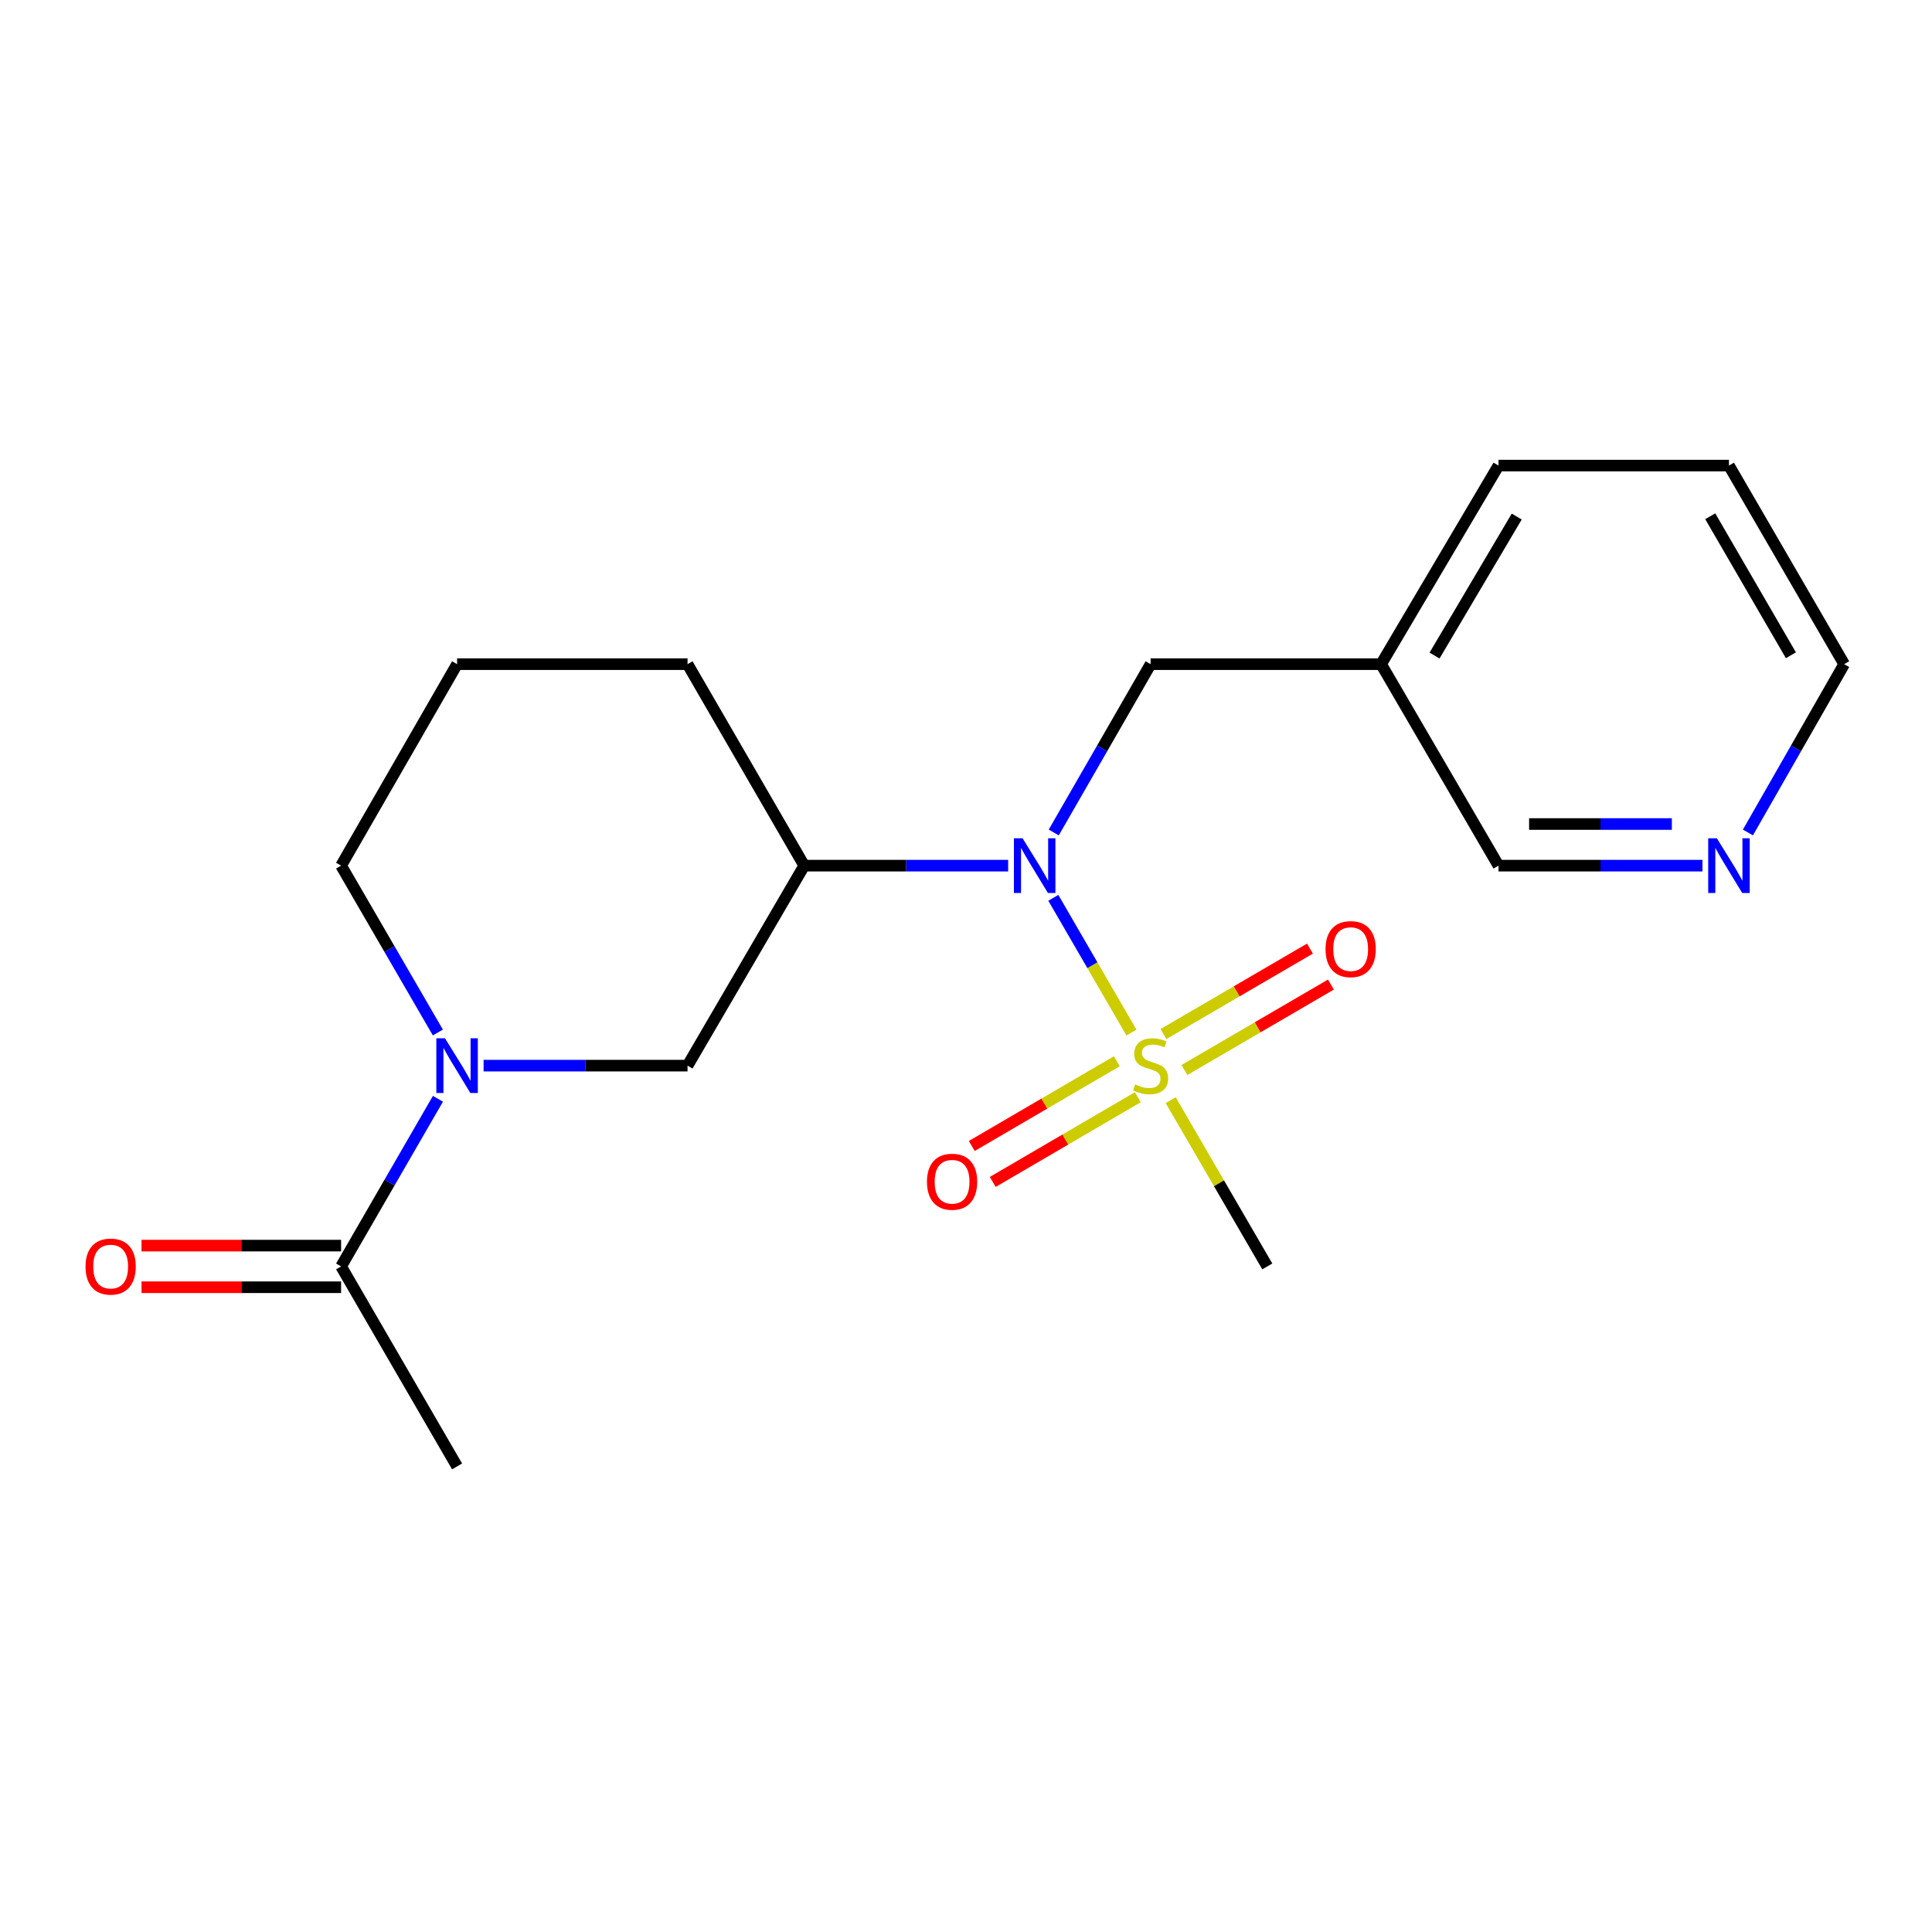 <?xml version='1.0' encoding='iso-8859-1'?>
<svg version='1.1' baseProfile='full'
              xmlns='http://www.w3.org/2000/svg'
                      xmlns:rdkit='http://www.rdkit.org/xml'
                      xmlns:xlink='http://www.w3.org/1999/xlink'
                  xml:space='preserve'
width='1000px' height='1000px' viewBox='0 0 1000 1000'>
<!-- END OF HEADER -->
<rect style='opacity:1.0;fill:#FFFFFF;stroke:none' width='1000' height='1000' x='0' y='0'> </rect>
<path class='bond-0' d='M 585.634,534.462 L 565.417,499.587' style='fill:none;fill-rule:evenodd;stroke:#CCCC00;stroke-width:6px;stroke-linecap:butt;stroke-linejoin:miter;stroke-opacity:1' />
<path class='bond-0' d='M 565.417,499.587 L 545.199,464.712' style='fill:none;fill-rule:evenodd;stroke:#0000FF;stroke-width:6px;stroke-linecap:butt;stroke-linejoin:miter;stroke-opacity:1' />
<path class='bond-5' d='M 578.067,549.311 L 540.526,571.235' style='fill:none;fill-rule:evenodd;stroke:#CCCC00;stroke-width:6px;stroke-linecap:butt;stroke-linejoin:miter;stroke-opacity:1' />
<path class='bond-5' d='M 540.526,571.235 L 502.984,593.158' style='fill:none;fill-rule:evenodd;stroke:#FF0000;stroke-width:6px;stroke-linecap:butt;stroke-linejoin:miter;stroke-opacity:1' />
<path class='bond-5' d='M 588.931,567.915 L 551.39,589.838' style='fill:none;fill-rule:evenodd;stroke:#CCCC00;stroke-width:6px;stroke-linecap:butt;stroke-linejoin:miter;stroke-opacity:1' />
<path class='bond-5' d='M 551.39,589.838 L 513.849,611.762' style='fill:none;fill-rule:evenodd;stroke:#FF0000;stroke-width:6px;stroke-linecap:butt;stroke-linejoin:miter;stroke-opacity:1' />
<path class='bond-6' d='M 613.058,553.834 L 650.967,531.722' style='fill:none;fill-rule:evenodd;stroke:#CCCC00;stroke-width:6px;stroke-linecap:butt;stroke-linejoin:miter;stroke-opacity:1' />
<path class='bond-6' d='M 650.967,531.722 L 688.876,509.611' style='fill:none;fill-rule:evenodd;stroke:#FF0000;stroke-width:6px;stroke-linecap:butt;stroke-linejoin:miter;stroke-opacity:1' />
<path class='bond-6' d='M 602.204,535.225 L 640.113,513.113' style='fill:none;fill-rule:evenodd;stroke:#CCCC00;stroke-width:6px;stroke-linecap:butt;stroke-linejoin:miter;stroke-opacity:1' />
<path class='bond-6' d='M 640.113,513.113 L 678.022,491.001' style='fill:none;fill-rule:evenodd;stroke:#FF0000;stroke-width:6px;stroke-linecap:butt;stroke-linejoin:miter;stroke-opacity:1' />
<path class='bond-11' d='M 605.948,569.458 L 630.948,612.478' style='fill:none;fill-rule:evenodd;stroke:#CCCC00;stroke-width:6px;stroke-linecap:butt;stroke-linejoin:miter;stroke-opacity:1' />
<path class='bond-11' d='M 630.948,612.478 L 655.949,655.498' style='fill:none;fill-rule:evenodd;stroke:#000000;stroke-width:6px;stroke-linecap:butt;stroke-linejoin:miter;stroke-opacity:1' />
<path class='bond-2' d='M 521.821,448.056 L 469.041,448.056' style='fill:none;fill-rule:evenodd;stroke:#0000FF;stroke-width:6px;stroke-linecap:butt;stroke-linejoin:miter;stroke-opacity:1' />
<path class='bond-2' d='M 469.041,448.056 L 416.262,448.056' style='fill:none;fill-rule:evenodd;stroke:#000000;stroke-width:6px;stroke-linecap:butt;stroke-linejoin:miter;stroke-opacity:1' />
<path class='bond-7' d='M 545.422,430.888 L 570.488,387.33' style='fill:none;fill-rule:evenodd;stroke:#0000FF;stroke-width:6px;stroke-linecap:butt;stroke-linejoin:miter;stroke-opacity:1' />
<path class='bond-7' d='M 570.488,387.33 L 595.554,343.772' style='fill:none;fill-rule:evenodd;stroke:#000000;stroke-width:6px;stroke-linecap:butt;stroke-linejoin:miter;stroke-opacity:1' />
<path class='bond-1' d='M 250.309,551.573 L 303.088,551.573' style='fill:none;fill-rule:evenodd;stroke:#0000FF;stroke-width:6px;stroke-linecap:butt;stroke-linejoin:miter;stroke-opacity:1' />
<path class='bond-1' d='M 303.088,551.573 L 355.868,551.573' style='fill:none;fill-rule:evenodd;stroke:#000000;stroke-width:6px;stroke-linecap:butt;stroke-linejoin:miter;stroke-opacity:1' />
<path class='bond-3' d='M 226.674,568.734 L 201.613,612.116' style='fill:none;fill-rule:evenodd;stroke:#0000FF;stroke-width:6px;stroke-linecap:butt;stroke-linejoin:miter;stroke-opacity:1' />
<path class='bond-3' d='M 201.613,612.116 L 176.552,655.498' style='fill:none;fill-rule:evenodd;stroke:#000000;stroke-width:6px;stroke-linecap:butt;stroke-linejoin:miter;stroke-opacity:1' />
<path class='bond-20' d='M 226.64,534.422 L 201.596,491.239' style='fill:none;fill-rule:evenodd;stroke:#0000FF;stroke-width:6px;stroke-linecap:butt;stroke-linejoin:miter;stroke-opacity:1' />
<path class='bond-20' d='M 201.596,491.239 L 176.552,448.056' style='fill:none;fill-rule:evenodd;stroke:#000000;stroke-width:6px;stroke-linecap:butt;stroke-linejoin:miter;stroke-opacity:1' />
<path class='bond-4' d='M 416.262,448.056 L 355.868,551.573' style='fill:none;fill-rule:evenodd;stroke:#000000;stroke-width:6px;stroke-linecap:butt;stroke-linejoin:miter;stroke-opacity:1' />
<path class='bond-13' d='M 416.262,448.056 L 355.868,343.772' style='fill:none;fill-rule:evenodd;stroke:#000000;stroke-width:6px;stroke-linecap:butt;stroke-linejoin:miter;stroke-opacity:1' />
<path class='bond-8' d='M 176.552,644.726 L 124.902,644.726' style='fill:none;fill-rule:evenodd;stroke:#000000;stroke-width:6px;stroke-linecap:butt;stroke-linejoin:miter;stroke-opacity:1' />
<path class='bond-8' d='M 124.902,644.726 L 73.253,644.726' style='fill:none;fill-rule:evenodd;stroke:#FF0000;stroke-width:6px;stroke-linecap:butt;stroke-linejoin:miter;stroke-opacity:1' />
<path class='bond-8' d='M 176.552,666.27 L 124.902,666.27' style='fill:none;fill-rule:evenodd;stroke:#000000;stroke-width:6px;stroke-linecap:butt;stroke-linejoin:miter;stroke-opacity:1' />
<path class='bond-8' d='M 124.902,666.27 L 73.253,666.27' style='fill:none;fill-rule:evenodd;stroke:#FF0000;stroke-width:6px;stroke-linecap:butt;stroke-linejoin:miter;stroke-opacity:1' />
<path class='bond-15' d='M 176.552,655.498 L 236.587,759.016' style='fill:none;fill-rule:evenodd;stroke:#000000;stroke-width:6px;stroke-linecap:butt;stroke-linejoin:miter;stroke-opacity:1' />
<path class='bond-10' d='M 595.554,343.772 L 714.859,343.772' style='fill:none;fill-rule:evenodd;stroke:#000000;stroke-width:6px;stroke-linecap:butt;stroke-linejoin:miter;stroke-opacity:1' />
<path class='bond-9' d='M 881.183,448.056 L 828.404,448.056' style='fill:none;fill-rule:evenodd;stroke:#0000FF;stroke-width:6px;stroke-linecap:butt;stroke-linejoin:miter;stroke-opacity:1' />
<path class='bond-9' d='M 828.404,448.056 L 775.624,448.056' style='fill:none;fill-rule:evenodd;stroke:#000000;stroke-width:6px;stroke-linecap:butt;stroke-linejoin:miter;stroke-opacity:1' />
<path class='bond-9' d='M 865.349,426.512 L 828.404,426.512' style='fill:none;fill-rule:evenodd;stroke:#0000FF;stroke-width:6px;stroke-linecap:butt;stroke-linejoin:miter;stroke-opacity:1' />
<path class='bond-9' d='M 828.404,426.512 L 791.458,426.512' style='fill:none;fill-rule:evenodd;stroke:#000000;stroke-width:6px;stroke-linecap:butt;stroke-linejoin:miter;stroke-opacity:1' />
<path class='bond-21' d='M 904.721,430.892 L 929.633,387.332' style='fill:none;fill-rule:evenodd;stroke:#0000FF;stroke-width:6px;stroke-linecap:butt;stroke-linejoin:miter;stroke-opacity:1' />
<path class='bond-21' d='M 929.633,387.332 L 954.545,343.772' style='fill:none;fill-rule:evenodd;stroke:#000000;stroke-width:6px;stroke-linecap:butt;stroke-linejoin:miter;stroke-opacity:1' />
<path class='bond-14' d='M 714.859,343.772 L 775.624,448.056' style='fill:none;fill-rule:evenodd;stroke:#000000;stroke-width:6px;stroke-linecap:butt;stroke-linejoin:miter;stroke-opacity:1' />
<path class='bond-18' d='M 714.859,343.772 L 775.624,240.984' style='fill:none;fill-rule:evenodd;stroke:#000000;stroke-width:6px;stroke-linecap:butt;stroke-linejoin:miter;stroke-opacity:1' />
<path class='bond-18' d='M 742.519,339.317 L 785.055,267.366' style='fill:none;fill-rule:evenodd;stroke:#000000;stroke-width:6px;stroke-linecap:butt;stroke-linejoin:miter;stroke-opacity:1' />
<path class='bond-12' d='M 176.552,448.056 L 236.587,343.772' style='fill:none;fill-rule:evenodd;stroke:#000000;stroke-width:6px;stroke-linecap:butt;stroke-linejoin:miter;stroke-opacity:1' />
<path class='bond-16' d='M 355.868,343.772 L 236.587,343.772' style='fill:none;fill-rule:evenodd;stroke:#000000;stroke-width:6px;stroke-linecap:butt;stroke-linejoin:miter;stroke-opacity:1' />
<path class='bond-17' d='M 954.545,343.772 L 894.905,240.984' style='fill:none;fill-rule:evenodd;stroke:#000000;stroke-width:6px;stroke-linecap:butt;stroke-linejoin:miter;stroke-opacity:1' />
<path class='bond-17' d='M 926.965,339.166 L 885.217,267.214' style='fill:none;fill-rule:evenodd;stroke:#000000;stroke-width:6px;stroke-linecap:butt;stroke-linejoin:miter;stroke-opacity:1' />
<path class='bond-19' d='M 775.624,240.984 L 894.905,240.984' style='fill:none;fill-rule:evenodd;stroke:#000000;stroke-width:6px;stroke-linecap:butt;stroke-linejoin:miter;stroke-opacity:1' />
<path  class='atom-0' d='M 587.554 561.293
Q 587.874 561.413, 589.194 561.973
Q 590.514 562.533, 591.954 562.893
Q 593.434 563.213, 594.874 563.213
Q 597.554 563.213, 599.114 561.933
Q 600.674 560.613, 600.674 558.333
Q 600.674 556.773, 599.874 555.813
Q 599.114 554.853, 597.914 554.333
Q 596.714 553.813, 594.714 553.213
Q 592.194 552.453, 590.674 551.733
Q 589.194 551.013, 588.114 549.493
Q 587.074 547.973, 587.074 545.413
Q 587.074 541.853, 589.474 539.653
Q 591.914 537.453, 596.714 537.453
Q 599.994 537.453, 603.714 539.013
L 602.794 542.093
Q 599.394 540.693, 596.834 540.693
Q 594.074 540.693, 592.554 541.853
Q 591.034 542.973, 591.074 544.933
Q 591.074 546.453, 591.834 547.373
Q 592.634 548.293, 593.754 548.813
Q 594.914 549.333, 596.834 549.933
Q 599.394 550.733, 600.914 551.533
Q 602.434 552.333, 603.514 553.973
Q 604.634 555.573, 604.634 558.333
Q 604.634 562.253, 601.994 564.373
Q 599.394 566.453, 595.034 566.453
Q 592.514 566.453, 590.594 565.893
Q 588.714 565.373, 586.474 564.453
L 587.554 561.293
' fill='#CCCC00'/>
<path  class='atom-1' d='M 529.283 433.896
L 538.563 448.896
Q 539.483 450.376, 540.963 453.056
Q 542.443 455.736, 542.523 455.896
L 542.523 433.896
L 546.283 433.896
L 546.283 462.216
L 542.403 462.216
L 532.443 445.816
Q 531.283 443.896, 530.043 441.696
Q 528.843 439.496, 528.483 438.816
L 528.483 462.216
L 524.803 462.216
L 524.803 433.896
L 529.283 433.896
' fill='#0000FF'/>
<path  class='atom-2' d='M 230.327 537.413
L 239.607 552.413
Q 240.527 553.893, 242.007 556.573
Q 243.487 559.253, 243.567 559.413
L 243.567 537.413
L 247.327 537.413
L 247.327 565.733
L 243.447 565.733
L 233.487 549.333
Q 232.327 547.413, 231.087 545.213
Q 229.887 543.013, 229.527 542.333
L 229.527 565.733
L 225.847 565.733
L 225.847 537.413
L 230.327 537.413
' fill='#0000FF'/>
<path  class='atom-6' d='M 479.79 611.665
Q 479.79 604.865, 483.15 601.065
Q 486.51 597.265, 492.79 597.265
Q 499.07 597.265, 502.43 601.065
Q 505.79 604.865, 505.79 611.665
Q 505.79 618.545, 502.39 622.465
Q 498.99 626.345, 492.79 626.345
Q 486.55 626.345, 483.15 622.465
Q 479.79 618.585, 479.79 611.665
M 492.79 623.145
Q 497.11 623.145, 499.43 620.265
Q 501.79 617.345, 501.79 611.665
Q 501.79 606.105, 499.43 603.305
Q 497.11 600.465, 492.79 600.465
Q 488.47 600.465, 486.11 603.265
Q 483.79 606.065, 483.79 611.665
Q 483.79 617.385, 486.11 620.265
Q 488.47 623.145, 492.79 623.145
' fill='#FF0000'/>
<path  class='atom-7' d='M 686.096 491.259
Q 686.096 484.459, 689.456 480.659
Q 692.816 476.859, 699.096 476.859
Q 705.376 476.859, 708.736 480.659
Q 712.096 484.459, 712.096 491.259
Q 712.096 498.139, 708.696 502.059
Q 705.296 505.939, 699.096 505.939
Q 692.856 505.939, 689.456 502.059
Q 686.096 498.179, 686.096 491.259
M 699.096 502.739
Q 703.416 502.739, 705.736 499.859
Q 708.096 496.939, 708.096 491.259
Q 708.096 485.699, 705.736 482.899
Q 703.416 480.059, 699.096 480.059
Q 694.776 480.059, 692.416 482.859
Q 690.096 485.659, 690.096 491.259
Q 690.096 496.979, 692.416 499.859
Q 694.776 502.739, 699.096 502.739
' fill='#FF0000'/>
<path  class='atom-9' d='M 44.271 655.578
Q 44.271 648.778, 47.631 644.978
Q 50.991 641.178, 57.271 641.178
Q 63.551 641.178, 66.911 644.978
Q 70.271 648.778, 70.271 655.578
Q 70.271 662.458, 66.871 666.378
Q 63.471 670.258, 57.271 670.258
Q 51.031 670.258, 47.631 666.378
Q 44.271 662.498, 44.271 655.578
M 57.271 667.058
Q 61.591 667.058, 63.911 664.178
Q 66.271 661.258, 66.271 655.578
Q 66.271 650.018, 63.911 647.218
Q 61.591 644.378, 57.271 644.378
Q 52.951 644.378, 50.591 647.178
Q 48.271 649.978, 48.271 655.578
Q 48.271 661.298, 50.591 664.178
Q 52.951 667.058, 57.271 667.058
' fill='#FF0000'/>
<path  class='atom-10' d='M 888.645 433.896
L 897.925 448.896
Q 898.845 450.376, 900.325 453.056
Q 901.805 455.736, 901.885 455.896
L 901.885 433.896
L 905.645 433.896
L 905.645 462.216
L 901.765 462.216
L 891.805 445.816
Q 890.645 443.896, 889.405 441.696
Q 888.205 439.496, 887.845 438.816
L 887.845 462.216
L 884.165 462.216
L 884.165 433.896
L 888.645 433.896
' fill='#0000FF'/>
</svg>
